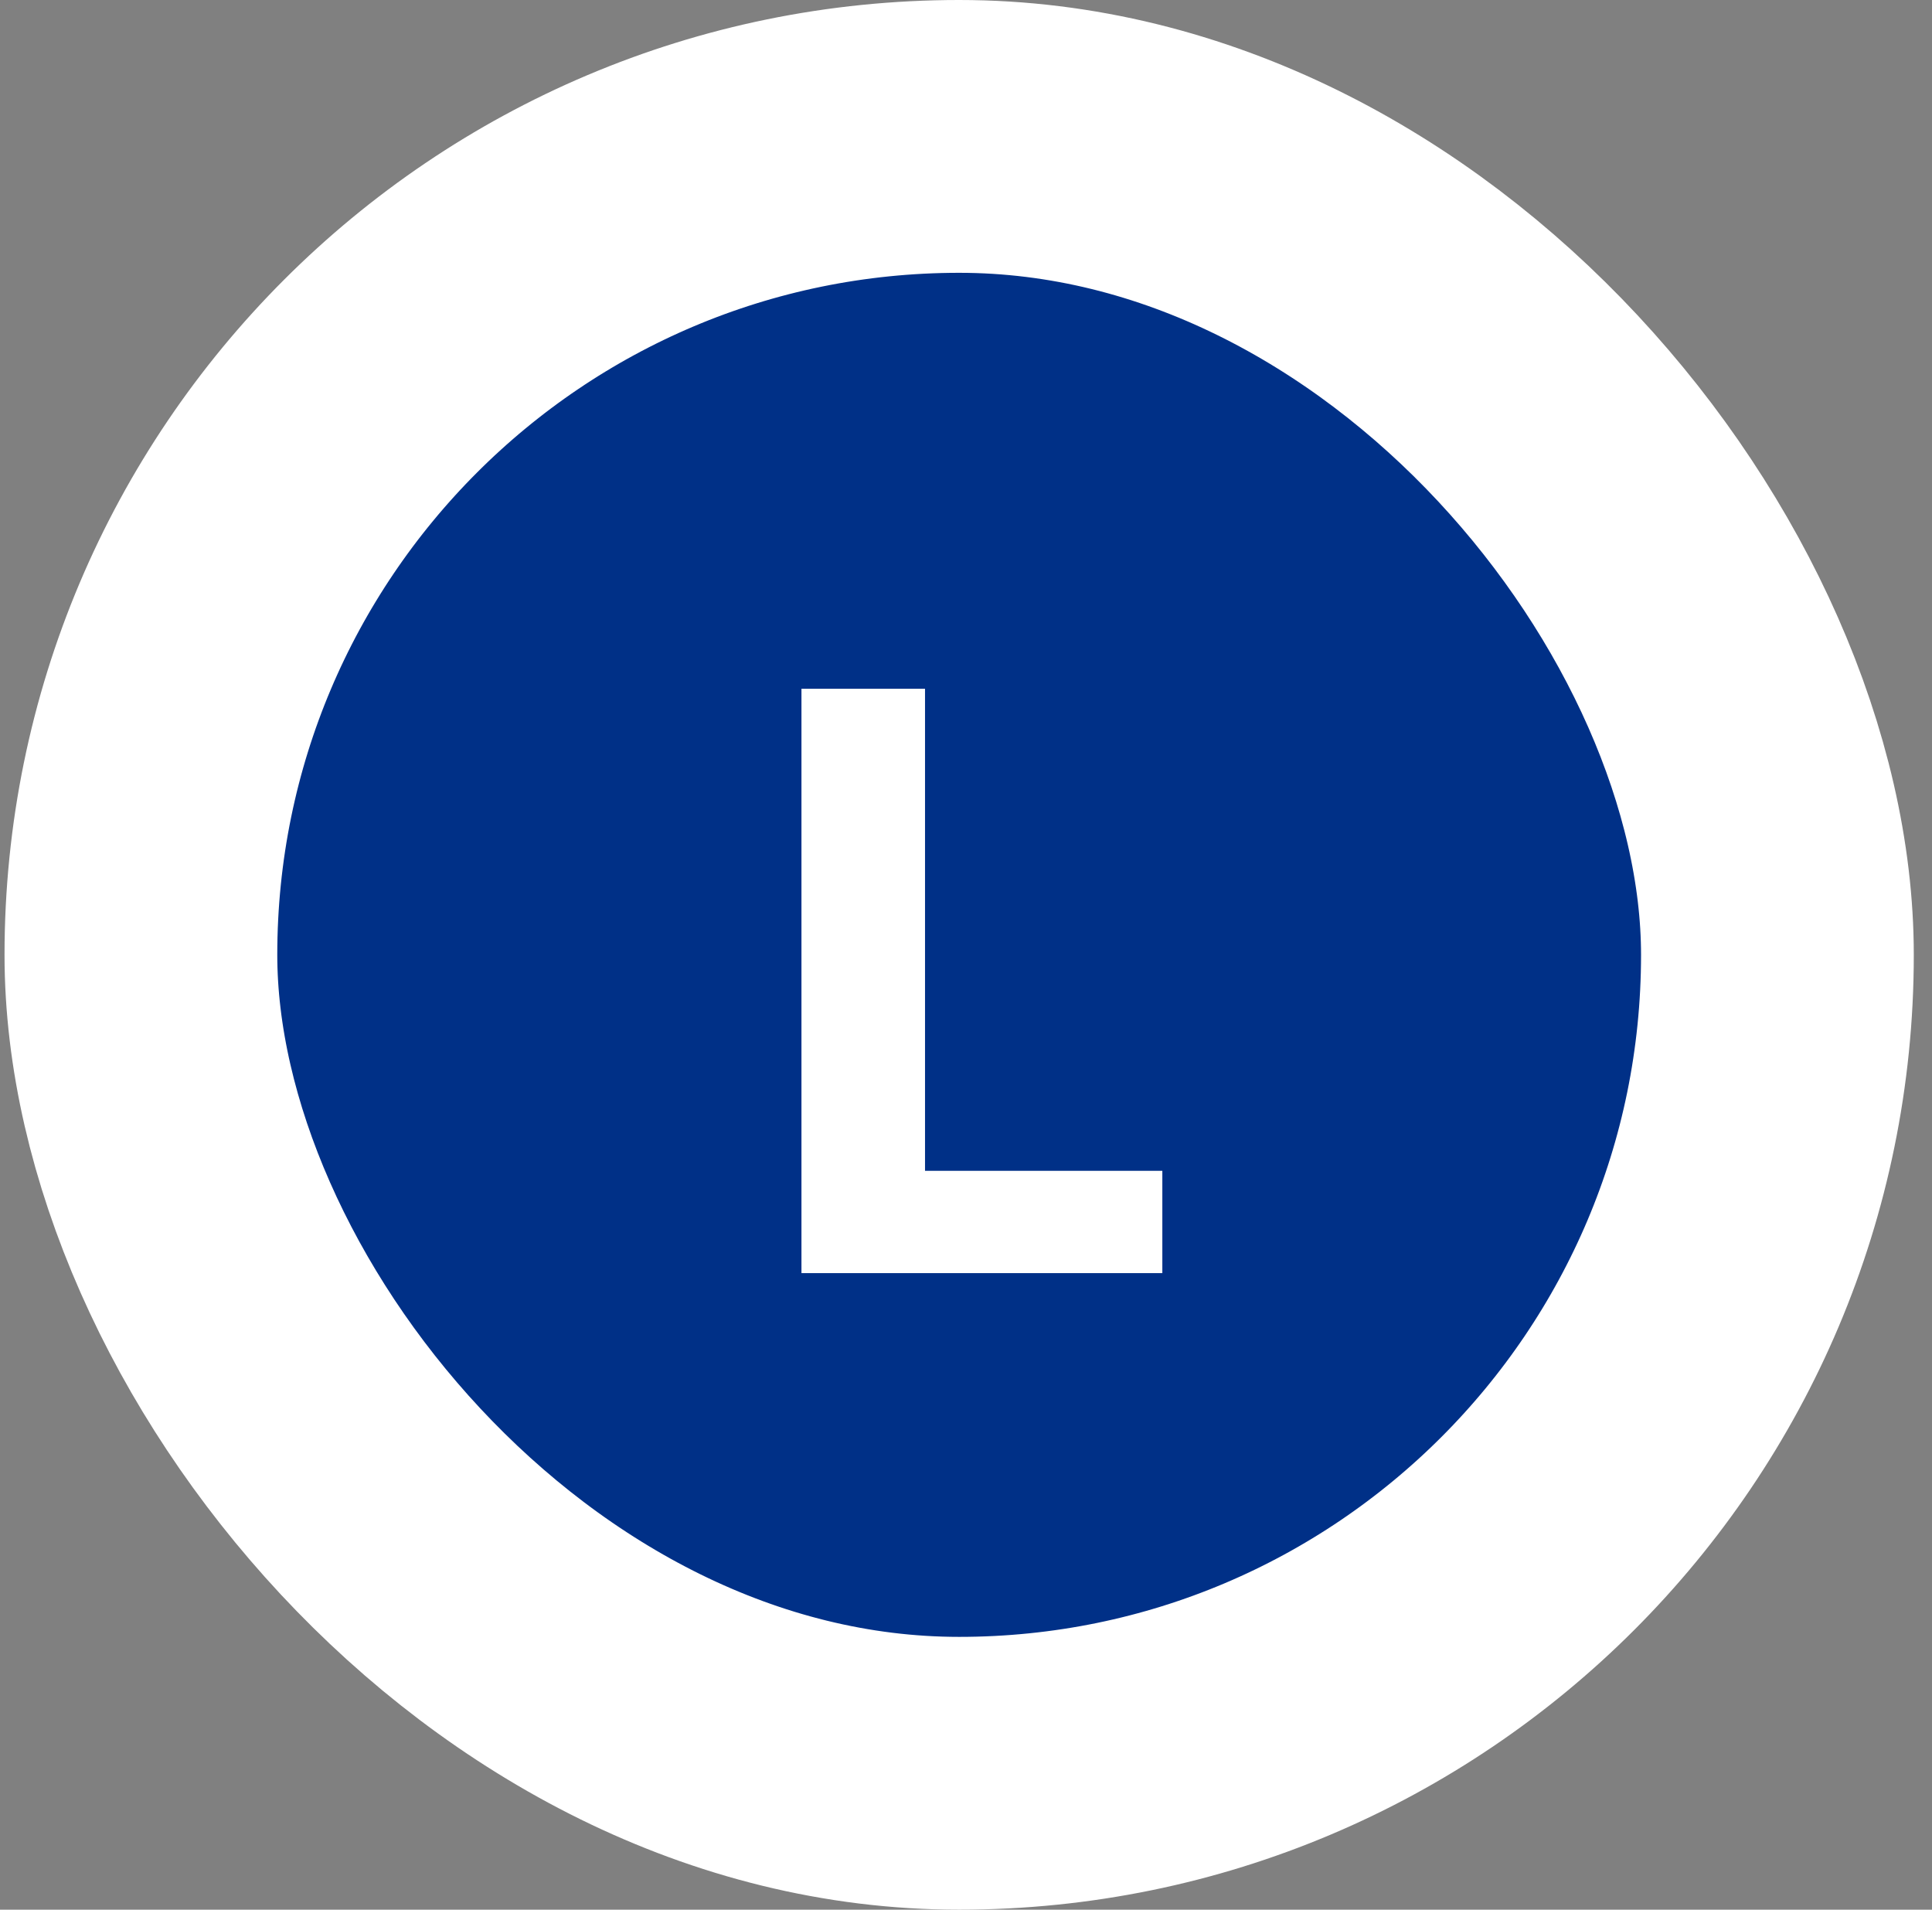 <svg width="85" height="84" viewBox="0 0 85 84" fill="none" xmlns="http://www.w3.org/2000/svg">
<rect x="0" y="0" width="85" height="84" fill="#808080" stroke="none"/>
<rect x="6.199" y="6" width="72" height="72" rx="36" fill="#003087"/>
<rect x="6.199" y="6" width="72" height="72" rx="36" stroke="white" stroke-width="12"/>
<path d="M35.261 56V30.296H40.697V51.5H51.138V56H35.261Z" fill="white"/>
</svg>
